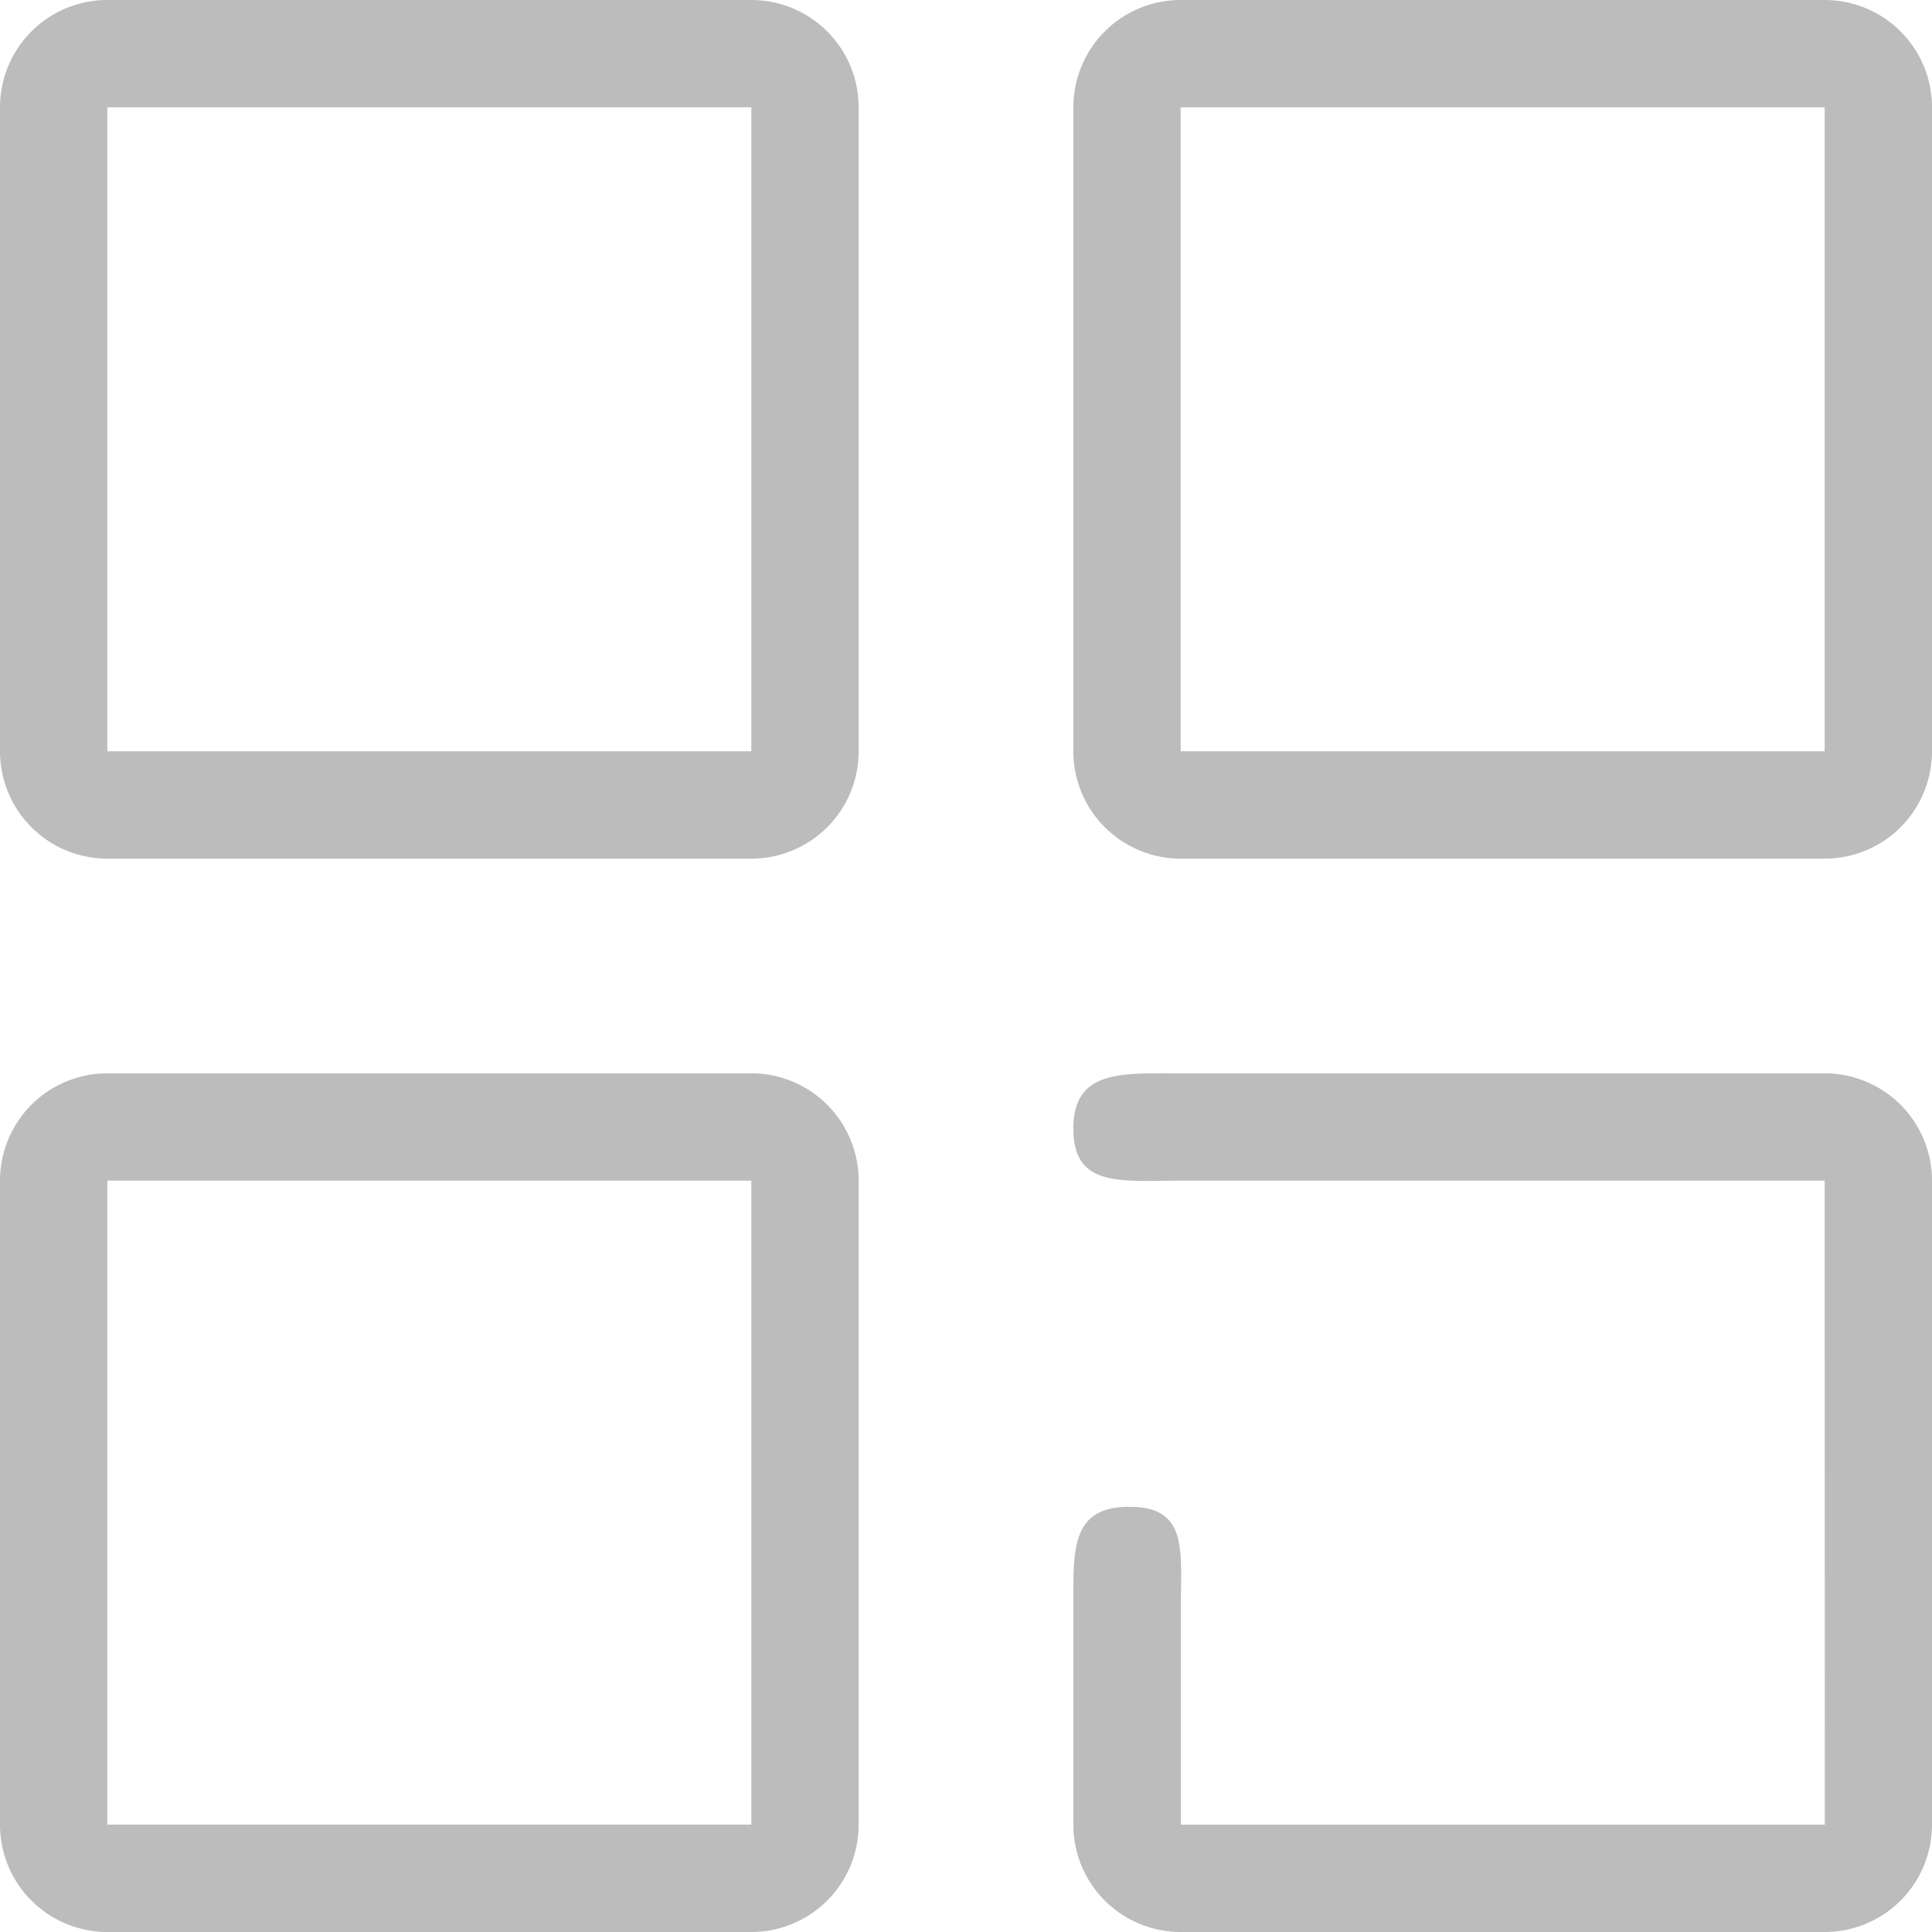 <svg xmlns="http://www.w3.org/2000/svg" width="69" height="69" viewBox="0 0 69 69">
    <path d="M6.833 3h23a3.833 3.833 0 0 1 3.833 3.833v23a3.833 3.833 0 0 1-3.833 3.833h-23A3.833 3.833 0 0 1 3 29.833v-23A3.833 3.833 0 0 1 6.833 3zm0 3.833v23h23v-23zm0 34.5h23a3.833 3.833 0 0 1 3.833 3.833v23A3.833 3.833 0 0 1 29.833 72h-23A3.833 3.833 0 0 1 3 68.167v-23a3.833 3.833 0 0 1 3.833-3.834zm0 3.833v23h23v-23zM45.167 3h23A3.833 3.833 0 0 1 72 6.833v23a3.833 3.833 0 0 1-3.833 3.833h-23a3.833 3.833 0 0 1-3.833-3.833v-23A3.833 3.833 0 0 1 45.167 3zm0 3.833v23h23v-23zm23 38.333h-23c-2.117 0-3.833.265-3.833-1.852s1.716-1.981 3.833-1.981h23A3.833 3.833 0 0 1 72 45.167v23A3.833 3.833 0 0 1 68.167 72h-23a3.833 3.833 0 0 1-3.833-3.833V60.5c0-2.117-.121-3.686 2-3.686s1.838 1.569 1.838 3.686v7.667h23z" transform="translate(-3 -3)" style="fill:#bcbcbc"/>
</svg>
